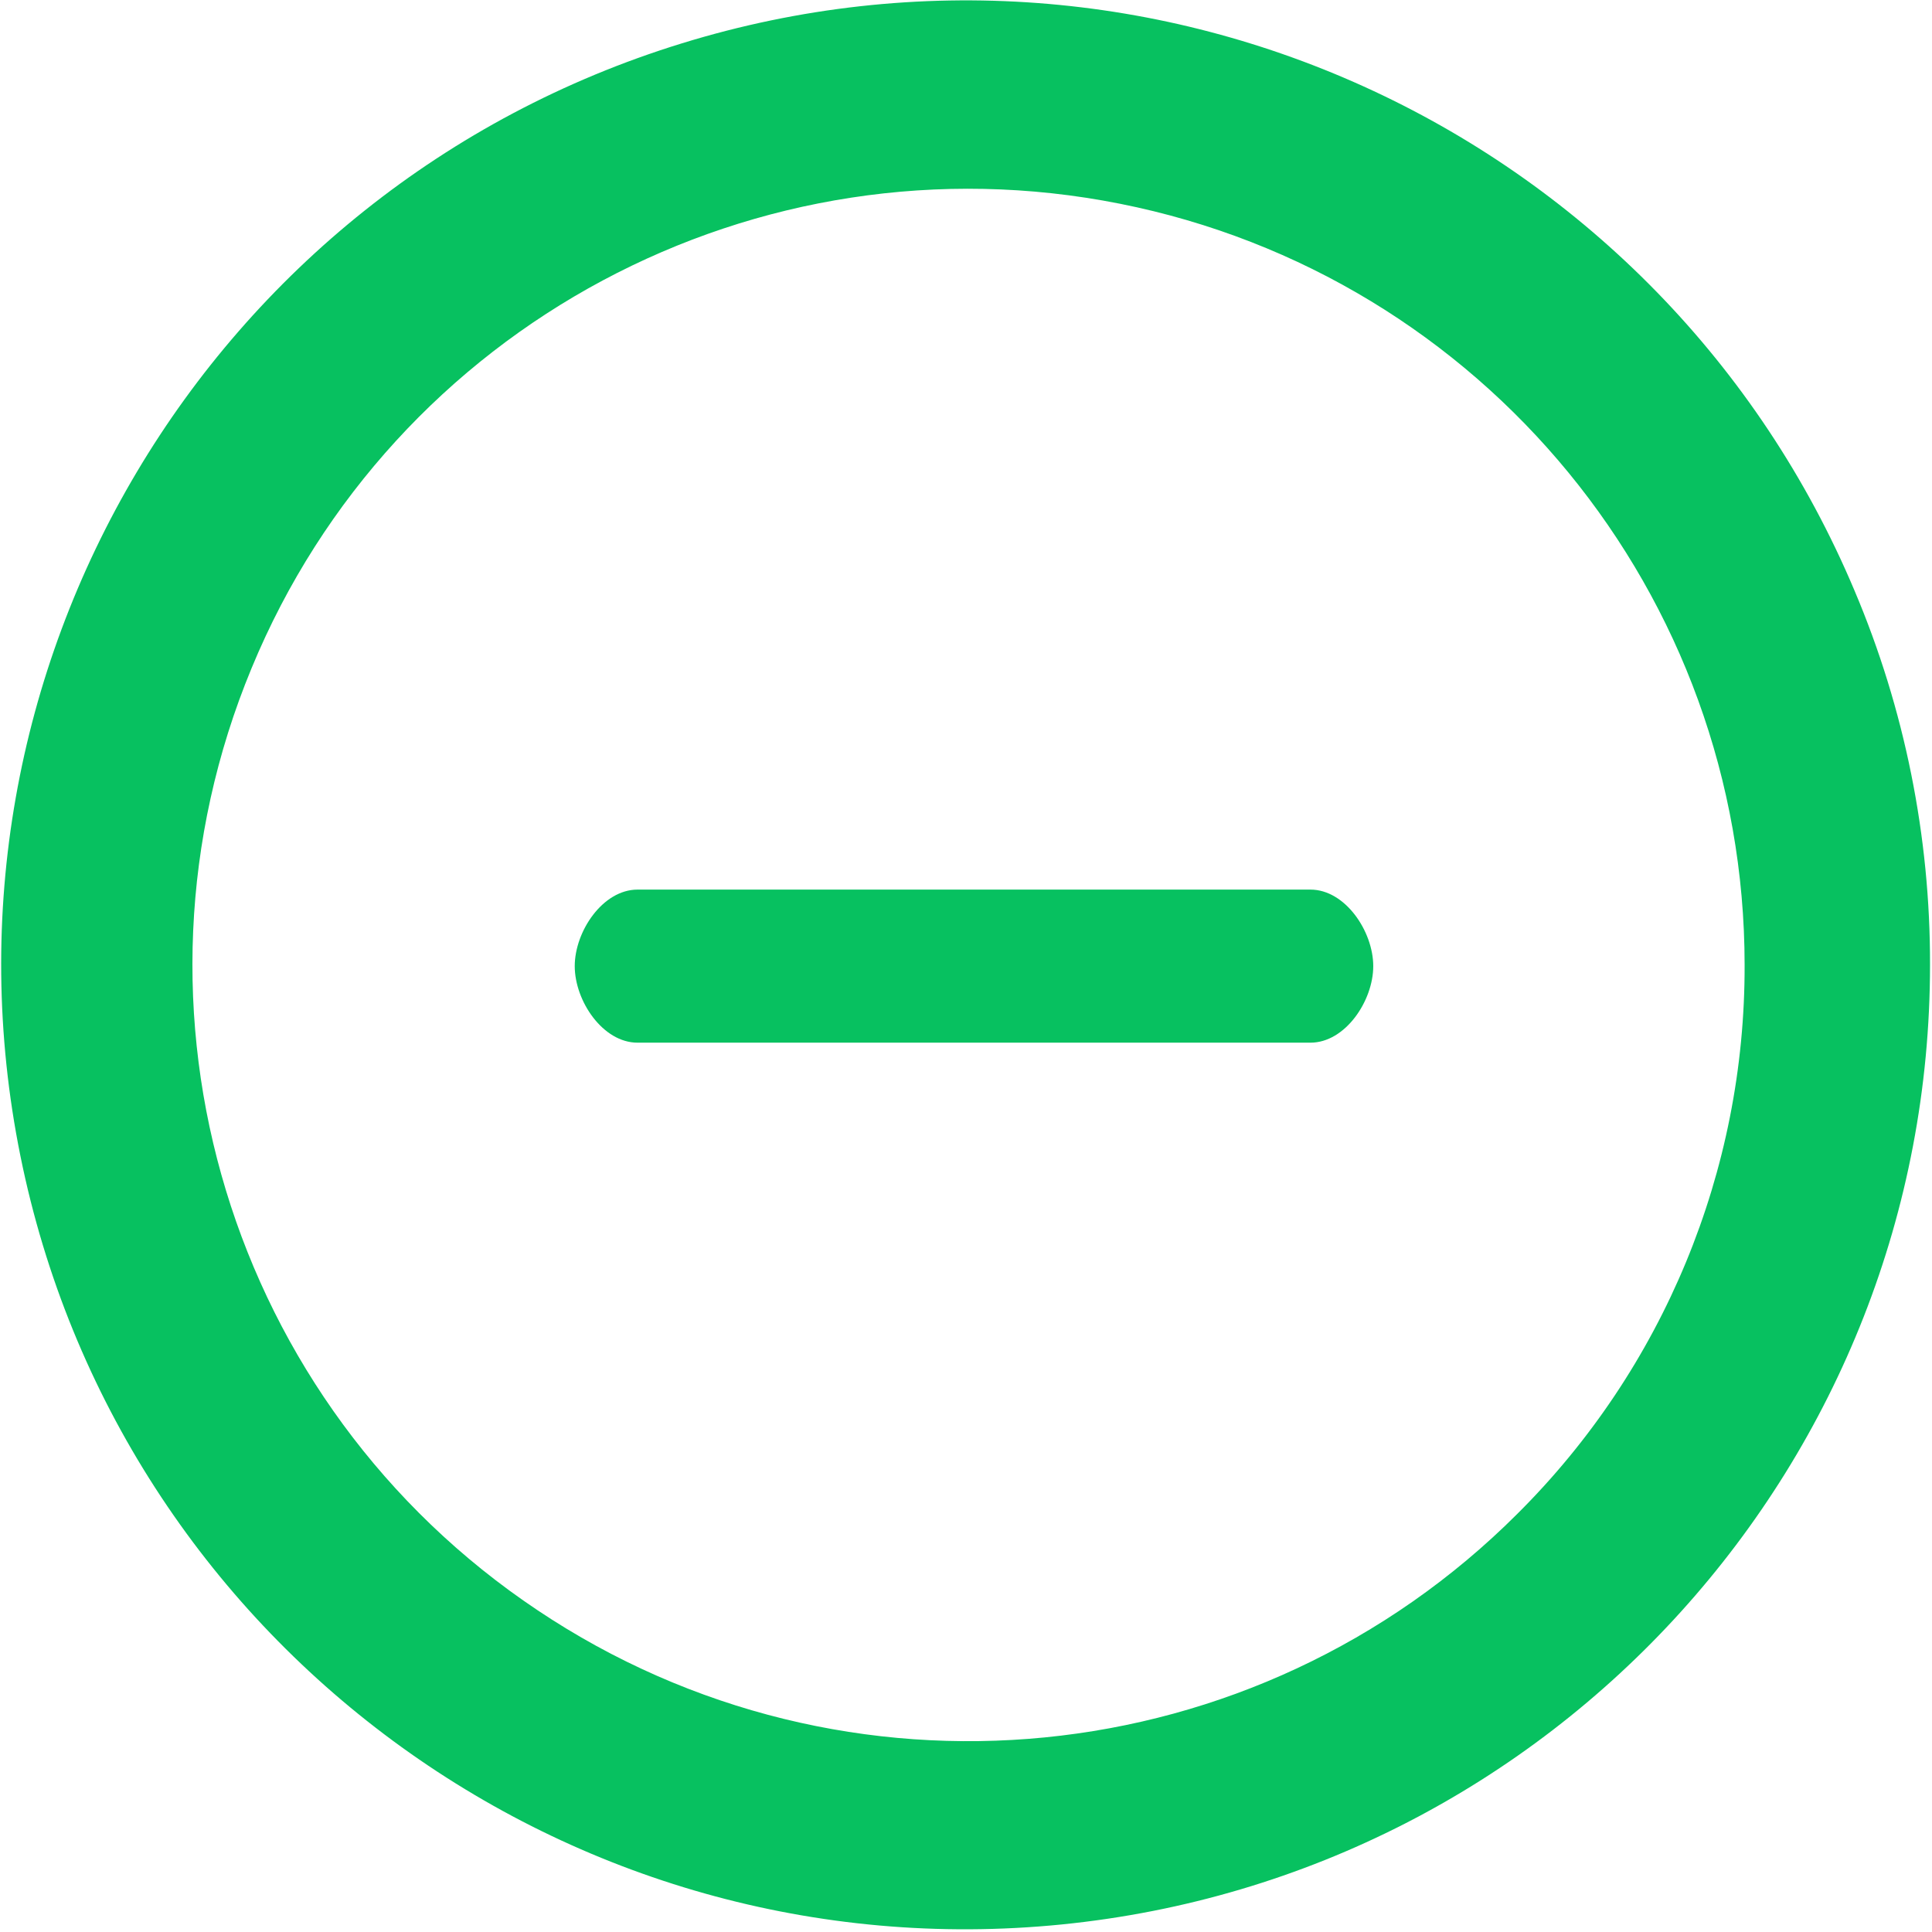 <?xml version="1.0" standalone="no"?><!DOCTYPE svg PUBLIC "-//W3C//DTD SVG 1.1//EN" "http://www.w3.org/Graphics/SVG/1.1/DTD/svg11.dtd"><svg t="1588148940270" class="icon" viewBox="0 0 1024 1024" version="1.1" xmlns="http://www.w3.org/2000/svg" p-id="2862" xmlns:xlink="http://www.w3.org/1999/xlink" width="1024" height="1024"><defs><style type="text/css"></style></defs><path d="M982.958 313.099C880.972 70.99 612.296-54.421 361.331 22.997 110.366 100.272-41.185 355.236 10.808 612.629c51.993 257.393 290.531 433.511 551.923 407.372C823.98 993.861 1022.953 774.035 1022.953 511.357c0.143-67.991-13.427-135.553-39.994-198.258zM804.269 802.317c-138.838 138.838-356.236 160.263-519.356 51.136C121.65 744.468 58.23 535.354 133.362 354.093c74.99-181.403 267.82-284.389 460.222-246.109 192.545 38.28 331.097 207.257 331.097 403.515 0.286 109.128-42.994 213.827-120.412 290.817z m0 0" fill="#07c160" p-id="2863"></path><path d="M695.998 471.506H337.905c-18.426 0-33.281 22.14-33.281 40.566 0 18.426 14.855 40.566 33.281 40.566h356.665c18.426 0 33.281-22.14 33.281-40.566 0-18.426-14.855-40.566-33.281-40.566h1.428z" fill="#07c160" p-id="2864"></path></svg>